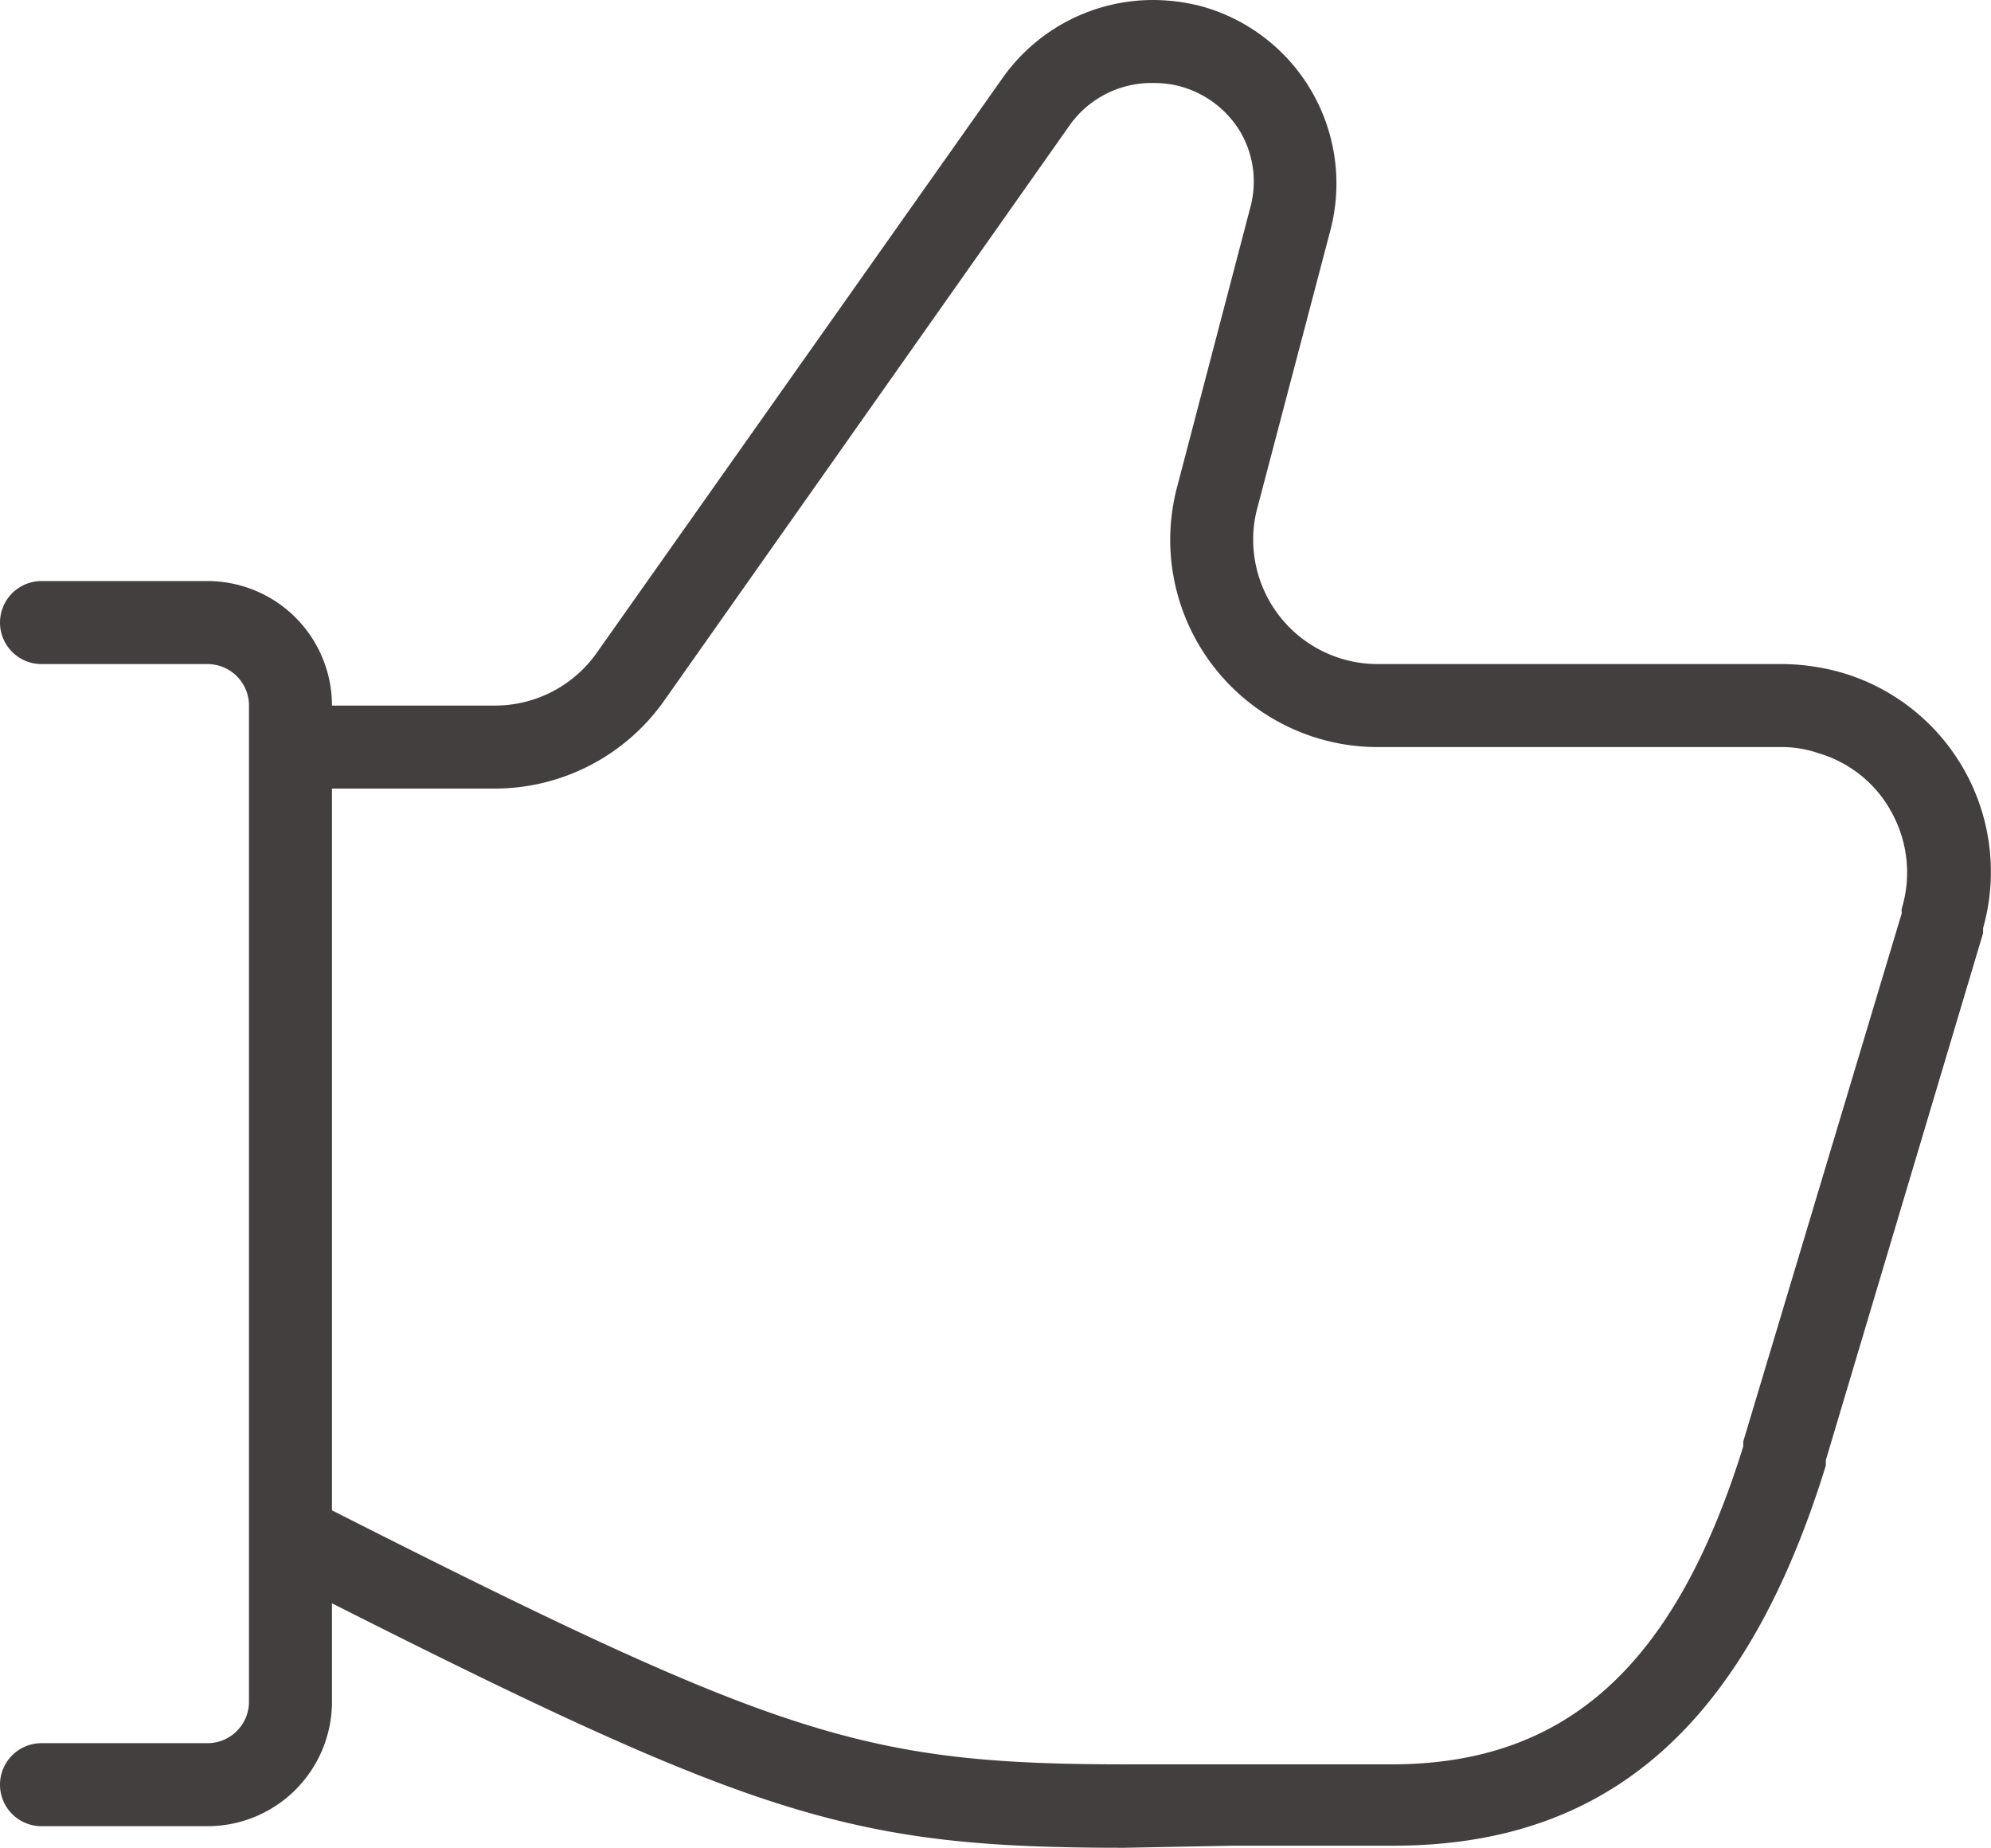 <svg xmlns="http://www.w3.org/2000/svg" width="47.98" height="44.52" viewBox="0 0 47.98 44.52"><title>icon--like</title><path d="M27.1,44.52c-6.48,0-8.76-.67-19.1-5.89V41a3,3,0,0,1-3,3H1a1,1,0,0,1,0-2H5a1,1,0,0,0,1-1V17a1,1,0,0,0-1-1H1a1,1,0,0,1,0-2H5a3,3,0,0,1,3,3h3.93a3,3,0,0,0,2.45-1.27L24.16,1.88A4.44,4.44,0,0,1,27.79,0a4.71,4.71,0,0,1,1.12.14,4.43,4.43,0,0,1,3.15,5.41L30.3,12.24a2.84,2.84,0,0,0-.1.76,3,3,0,0,0,3,3H43a5.39,5.39,0,0,1,1.43.22,5,5,0,0,1,3.36,6.14c0,.05,0,.08,0,.12L44,35.18l0,.13c-1.93,6.25-5.24,9.16-10.42,9.16l-3.7,0h-.15ZM8,36.39c10.84,5.49,12.86,6.12,19.18,6.12h2.48c1.16,0,2.43,0,3.87,0,4.21,0,6.83-2.36,8.48-7.66l0-.12L45.83,22a.36.36,0,0,1,0-.11,3,3,0,0,0-.23-2.29,2.94,2.94,0,0,0-1.77-1.45A2.74,2.74,0,0,0,43,18H33.2a5,5,0,0,1-5-5,5.06,5.06,0,0,1,.17-1.28L30.13,5a2.37,2.37,0,0,0-.25-1.84A2.44,2.44,0,0,0,28.4,2.07,2.55,2.55,0,0,0,27.79,2a2.42,2.42,0,0,0-2,1L16,16.89A5,5,0,0,1,11.93,19H8Z" style="fill:#443f3f"/></svg>